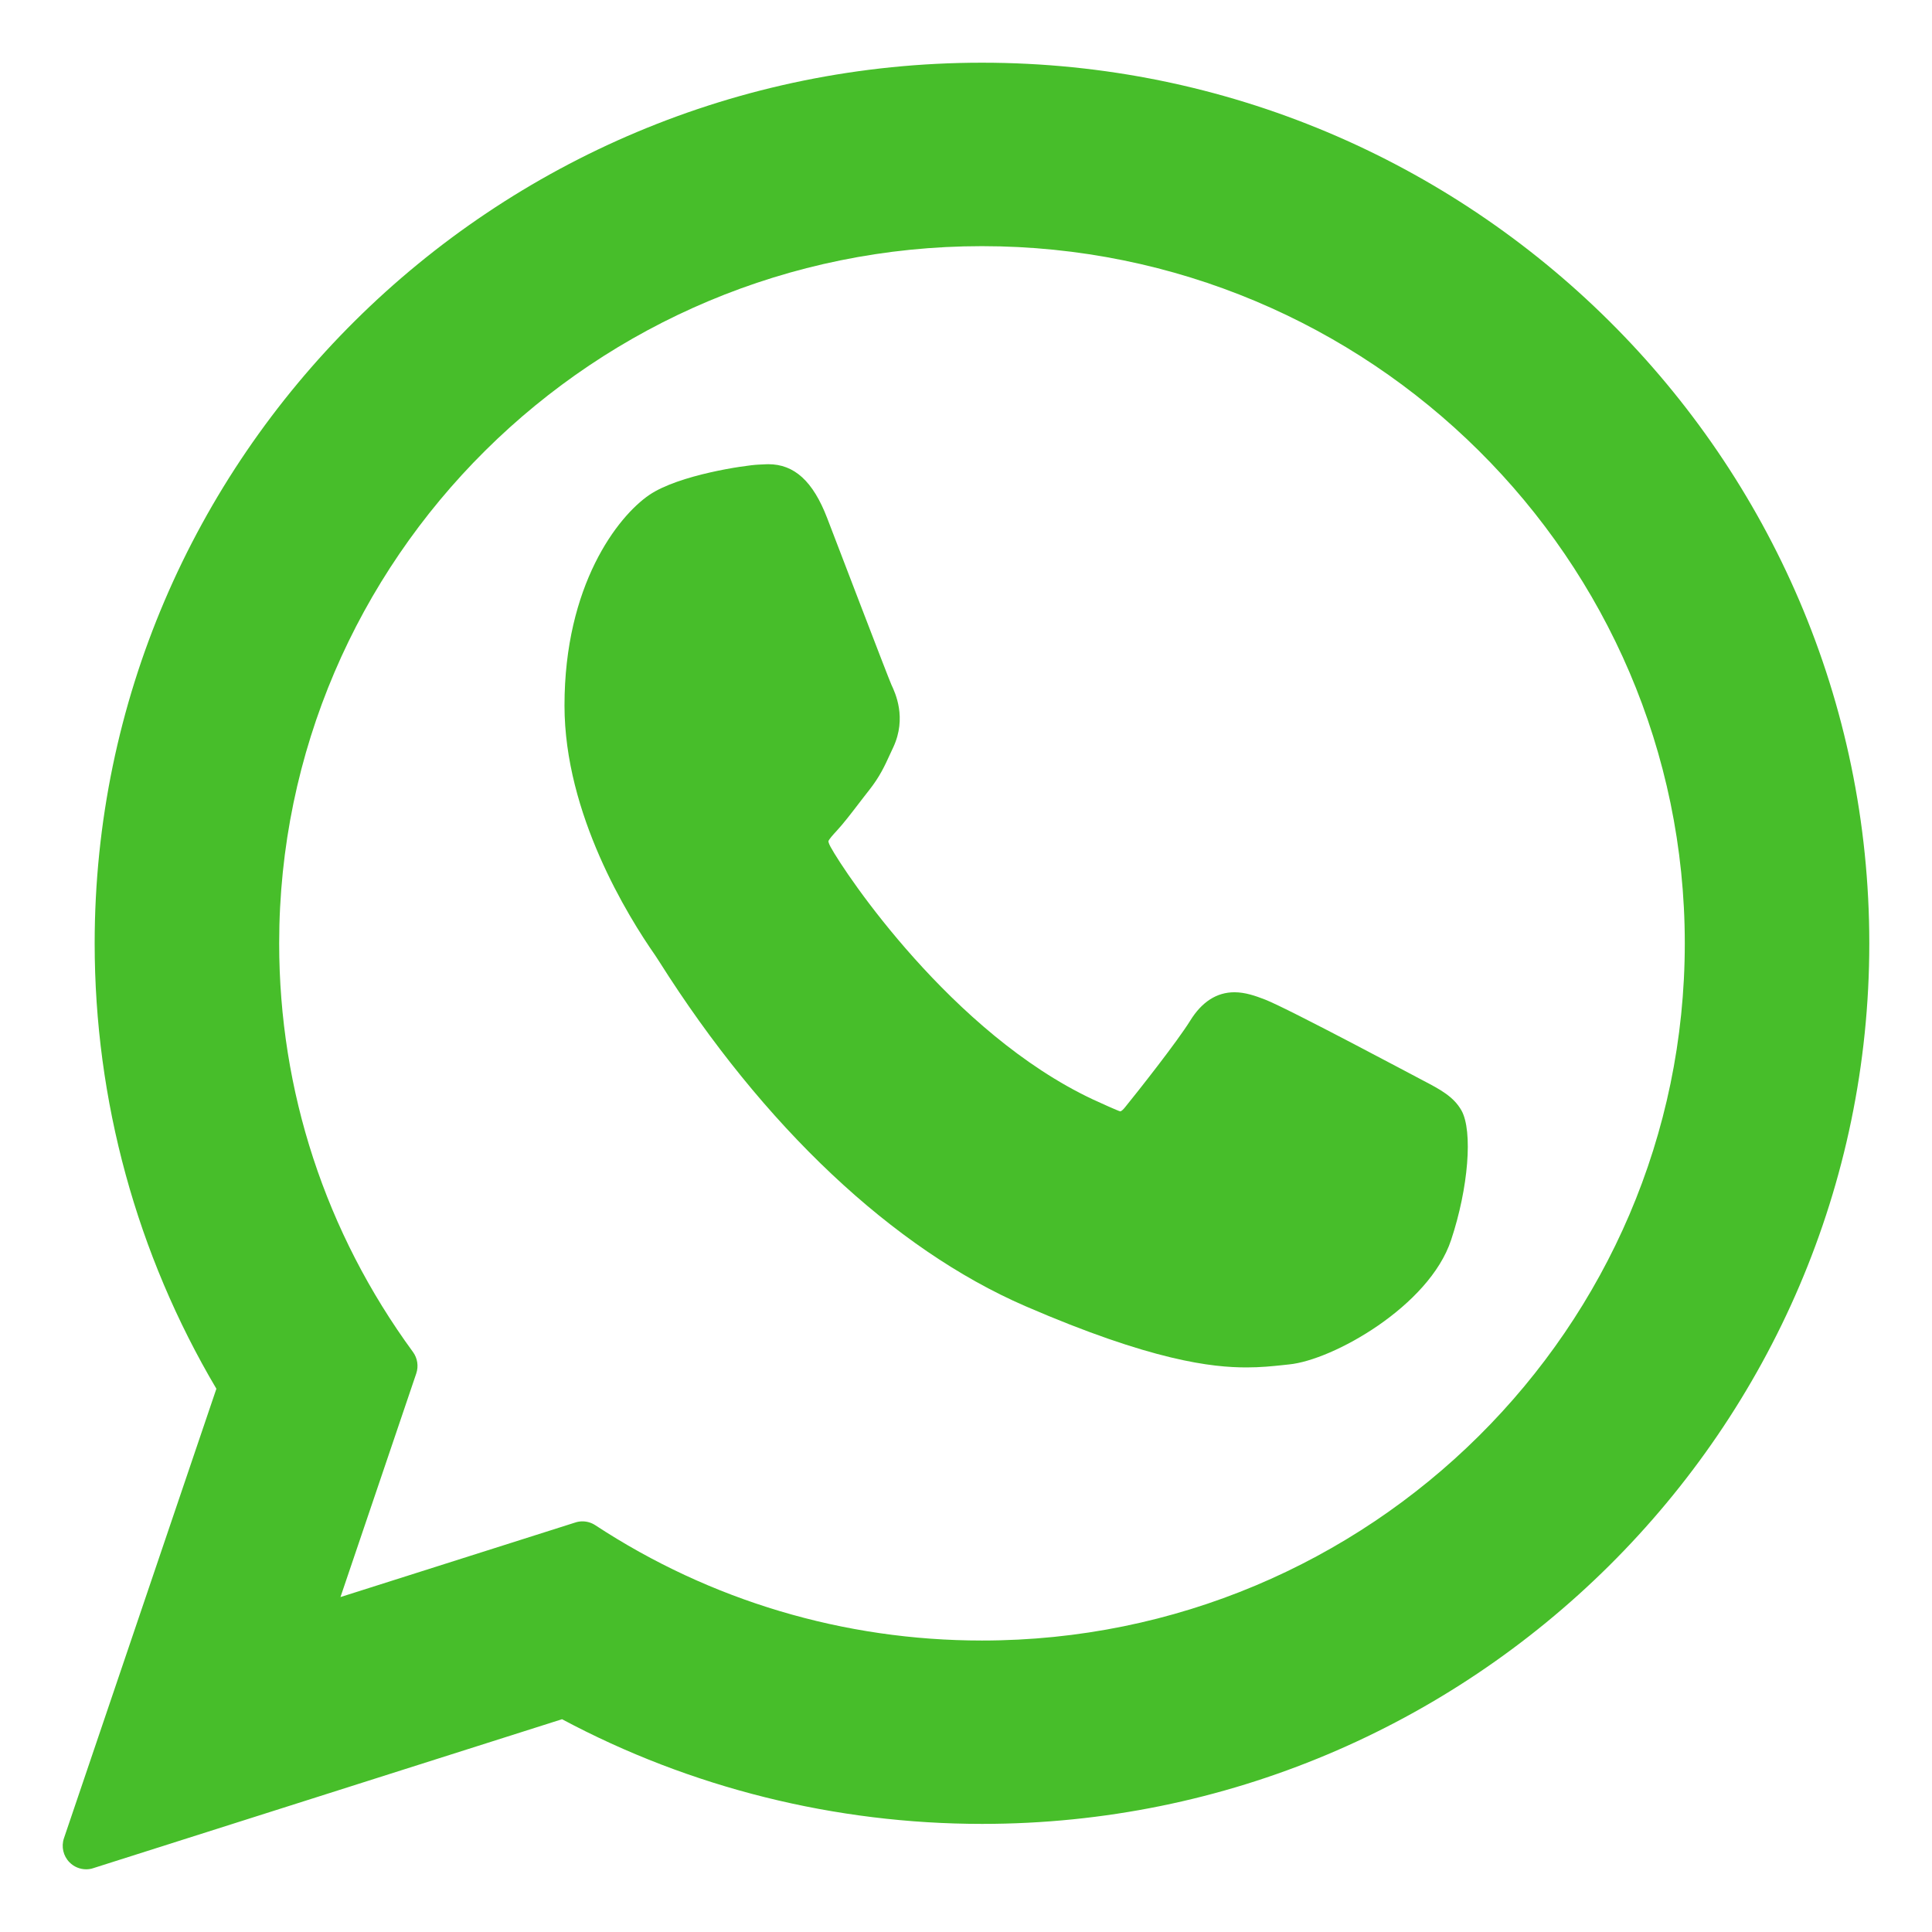 <svg xmlns="http://www.w3.org/2000/svg" width="22" height="22" viewBox="0 0 22 22" fill="none"><path d="M16.203 12.303C16.163 12.283 14.67 11.485 14.405 11.382C14.296 11.34 14.18 11.299 14.057 11.299C13.855 11.299 13.686 11.408 13.554 11.621C13.405 11.862 12.953 12.434 12.814 12.605C12.796 12.628 12.771 12.655 12.756 12.655C12.743 12.655 12.512 12.551 12.442 12.518C10.84 11.764 9.625 9.95 9.458 9.644C9.434 9.6 9.433 9.58 9.433 9.58C9.439 9.557 9.493 9.498 9.521 9.468C9.602 9.381 9.69 9.266 9.775 9.155C9.816 9.102 9.856 9.049 9.896 8.999C10.019 8.843 10.074 8.722 10.138 8.582L10.172 8.509C10.328 8.173 10.194 7.89 10.151 7.798C10.116 7.722 9.486 6.072 9.419 5.899C9.258 5.48 9.045 5.286 8.749 5.286C8.721 5.286 8.749 5.286 8.634 5.291C8.493 5.297 7.73 5.406 7.392 5.637C7.034 5.882 6.428 6.662 6.428 8.034C6.428 9.269 7.151 10.435 7.461 10.879C7.469 10.89 7.483 10.913 7.504 10.945C8.692 12.827 10.173 14.222 11.675 14.873C13.121 15.499 13.805 15.571 14.194 15.571H14.195C14.358 15.571 14.489 15.557 14.604 15.545L14.678 15.537C15.177 15.489 16.275 14.873 16.524 14.12C16.721 13.528 16.773 12.88 16.642 12.645C16.552 12.486 16.398 12.405 16.203 12.303Z" fill="#47BE2A"></path><path d="M11.182 0.714C5.611 0.714 1.078 5.213 1.078 10.742C1.078 12.531 1.557 14.281 2.464 15.814L0.728 20.933C0.696 21.028 0.72 21.134 0.791 21.206C0.842 21.258 0.911 21.286 0.981 21.286C1.008 21.286 1.036 21.282 1.062 21.273L6.4 19.577C7.861 20.358 9.512 20.769 11.183 20.769C16.753 20.77 21.286 16.271 21.286 10.742C21.286 5.213 16.753 0.714 11.182 0.714ZM11.182 18.681C9.61 18.681 8.088 18.227 6.779 17.368C6.735 17.339 6.684 17.324 6.632 17.324C6.605 17.324 6.578 17.328 6.551 17.337L3.877 18.186L4.74 15.64C4.768 15.557 4.754 15.466 4.703 15.396C3.706 14.034 3.179 12.425 3.179 10.742C3.179 6.365 6.769 2.803 11.182 2.803C15.595 2.803 19.185 6.365 19.185 10.742C19.185 15.12 15.595 18.681 11.182 18.681Z" fill="#47BE2A"></path></svg>